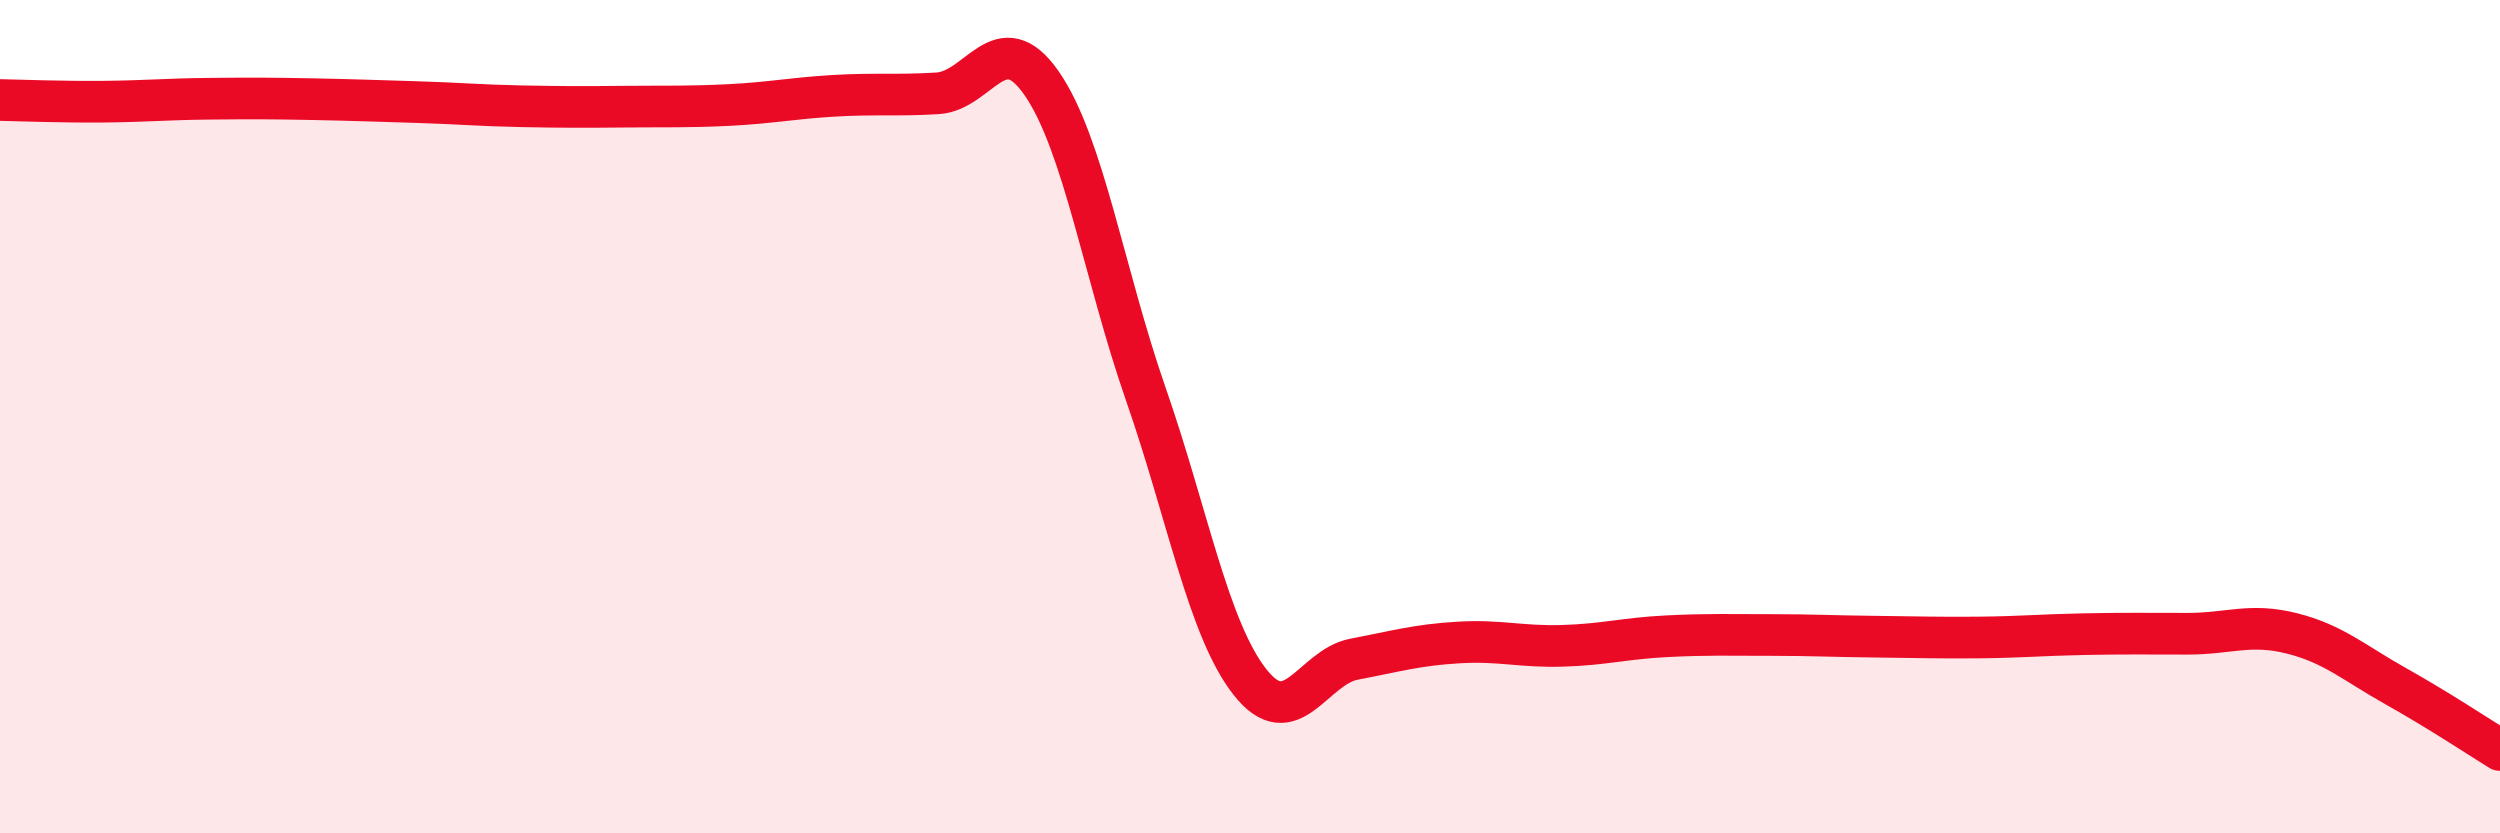 
    <svg width="60" height="20" viewBox="0 0 60 20" xmlns="http://www.w3.org/2000/svg">
      <path
        d="M 0,2.4 C 0.5,2.41 1.5,2.45 2.5,2.44 C 3.5,2.43 4,2.38 5,2.37 C 6,2.36 6.5,2.36 7.5,2.38 C 8.5,2.4 9,2.42 10,2.45 C 11,2.48 11.5,2.53 12.5,2.55 C 13.5,2.57 14,2.57 15,2.56 C 16,2.55 16.5,2.57 17.5,2.52 C 18.5,2.47 19,2.36 20,2.3 C 21,2.24 21.5,2.3 22.5,2.24 C 23.5,2.18 24,0.56 25,2 C 26,3.44 26.5,6.59 27.5,9.46 C 28.5,12.33 29,15.1 30,16.37 C 31,17.64 31.5,16.01 32.5,15.82 C 33.5,15.63 34,15.48 35,15.42 C 36,15.36 36.5,15.53 37.5,15.5 C 38.5,15.47 39,15.32 40,15.27 C 41,15.22 41.5,15.24 42.5,15.24 C 43.5,15.24 44,15.27 45,15.28 C 46,15.29 46.5,15.31 47.5,15.3 C 48.5,15.29 49,15.24 50,15.22 C 51,15.2 51.5,15.21 52.5,15.21 C 53.5,15.21 54,14.95 55,15.2 C 56,15.45 56.5,15.91 57.5,16.47 C 58.5,17.03 59.5,17.69 60,18L60 20L0 20Z"
        fill="#EB0A25"
        opacity="0.1"
        stroke-linecap="round"
        stroke-linejoin="round"
      />
      <path
        d="M 0,2.4 C 0.5,2.41 1.5,2.45 2.5,2.44 C 3.5,2.43 4,2.38 5,2.37 C 6,2.36 6.5,2.36 7.5,2.38 C 8.5,2.4 9,2.42 10,2.45 C 11,2.48 11.5,2.53 12.5,2.55 C 13.5,2.57 14,2.57 15,2.56 C 16,2.55 16.5,2.57 17.5,2.52 C 18.5,2.47 19,2.36 20,2.3 C 21,2.24 21.5,2.3 22.5,2.24 C 23.5,2.18 24,0.56 25,2 C 26,3.44 26.5,6.59 27.5,9.46 C 28.5,12.33 29,15.1 30,16.37 C 31,17.64 31.5,16.01 32.5,15.82 C 33.5,15.63 34,15.48 35,15.42 C 36,15.36 36.5,15.53 37.5,15.5 C 38.5,15.47 39,15.32 40,15.27 C 41,15.22 41.5,15.24 42.5,15.24 C 43.5,15.24 44,15.27 45,15.28 C 46,15.29 46.5,15.31 47.5,15.3 C 48.5,15.29 49,15.24 50,15.22 C 51,15.2 51.5,15.21 52.5,15.21 C 53.5,15.21 54,14.95 55,15.2 C 56,15.45 56.5,15.91 57.5,16.47 C 58.5,17.03 59.5,17.69 60,18"
        stroke="#EB0A25"
        stroke-width="1"
        fill="none"
        stroke-linecap="round"
        stroke-linejoin="round"
      />
    </svg>
  